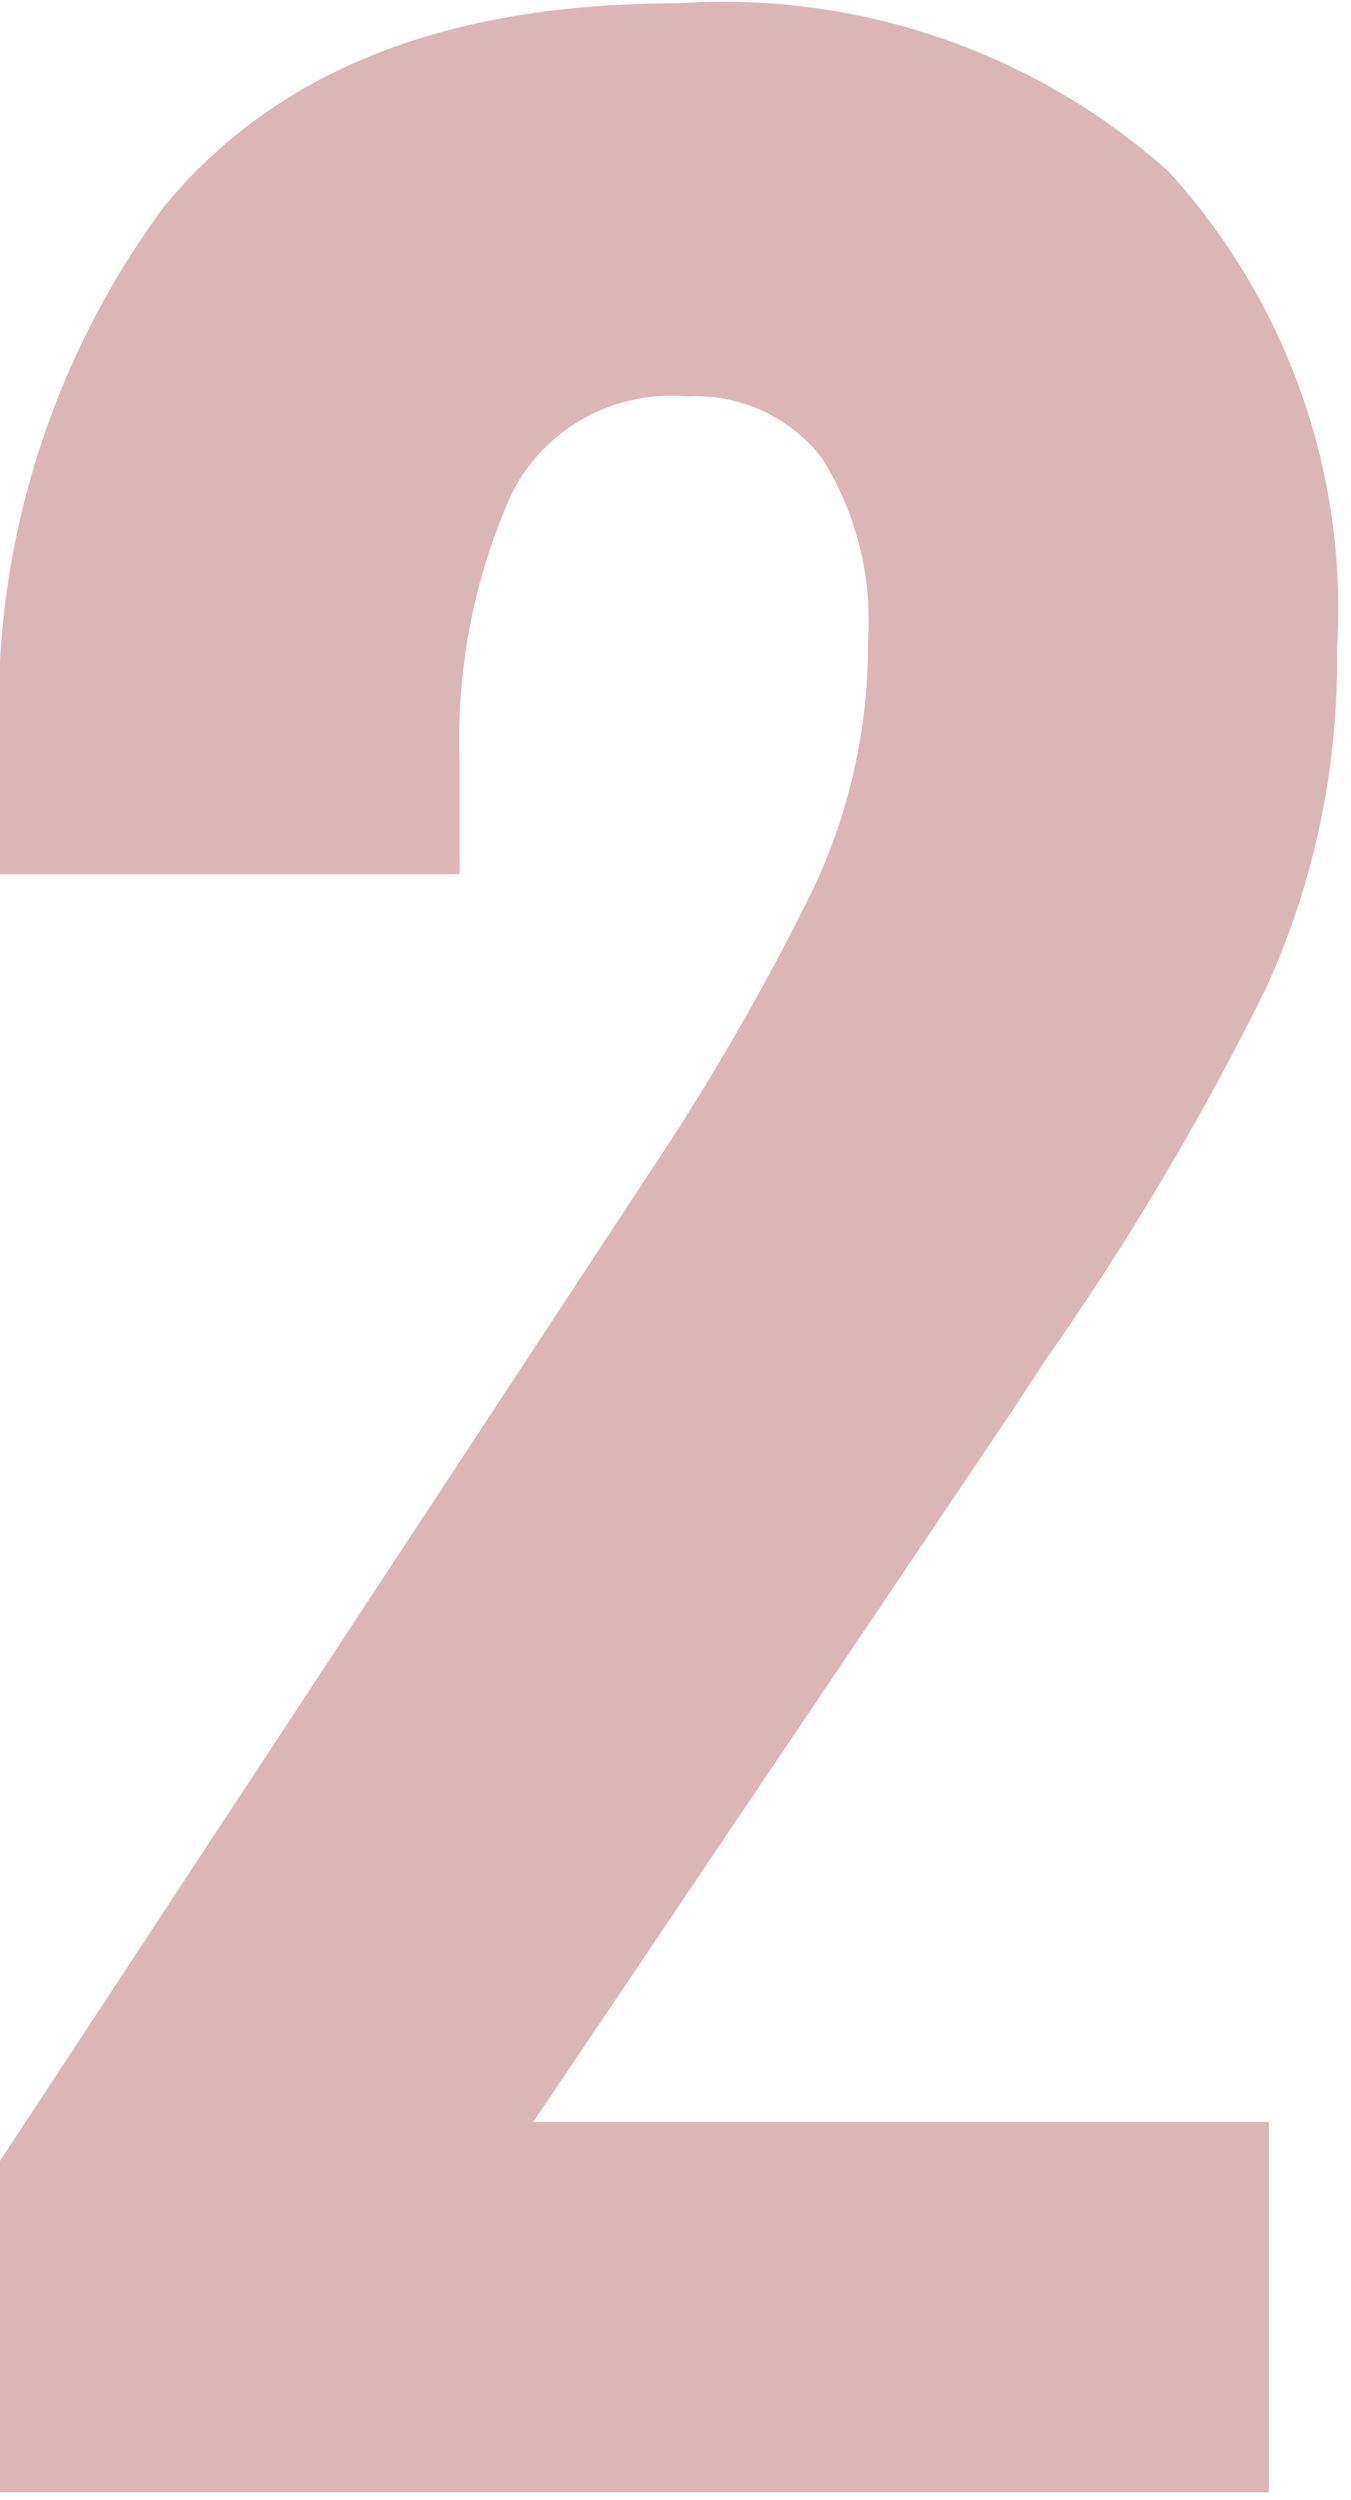 <svg width="40" height="74" viewBox="0 0 40 74" fill="none" xmlns="http://www.w3.org/2000/svg">
<path d="M-0.003 63.967L17.885 36.76L19.247 34.685C21.049 31.994 22.668 29.186 24.093 26.28C25.171 23.986 25.72 21.483 25.699 18.953C25.827 17.061 25.351 15.176 24.338 13.566C23.874 12.959 23.266 12.474 22.568 12.155C21.87 11.835 21.103 11.691 20.335 11.734C19.283 11.64 18.226 11.862 17.304 12.372C16.381 12.881 15.635 13.654 15.162 14.589C14.033 17.094 13.502 19.823 13.611 22.563V25.876H-0.003V22.294C-0.316 16.515 1.396 10.806 4.844 6.131C8.165 2.09 13.175 0.097 20.063 0.097C22.701 -0.083 25.348 0.266 27.846 1.122C30.344 1.979 32.642 3.325 34.602 5.08C36.342 6.991 37.68 9.226 38.535 11.654C39.391 14.083 39.748 16.656 39.584 19.223C39.637 22.675 38.921 26.096 37.488 29.244C35.595 33.075 33.411 36.758 30.954 40.261L29.946 41.797L15.789 62.809H37.57V73.773H-0.003V63.967Z" fill="#DBB6B8"/>
</svg>
